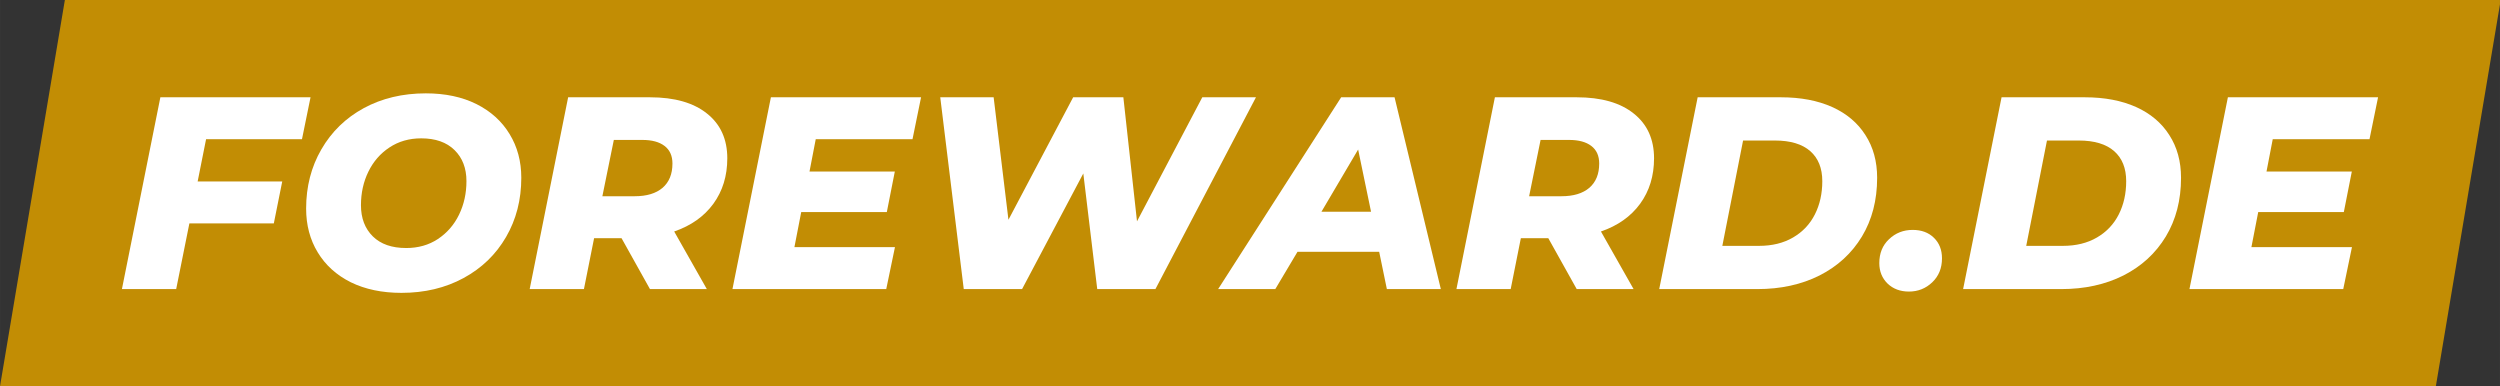 <?xml version="1.0" encoding="UTF-8" standalone="no"?>
<svg
   width="358.969"
   zoomAndPan="magnify"
   viewBox="0 0 269.227 41.594"
   height="55.458"
   preserveAspectRatio="xMidYMid"
   version="1.0"
   id="svg130"
   xmlns="http://www.w3.org/2000/svg"
   xmlns:svg="http://www.w3.org/2000/svg">
  <rect x="0" y="0" width="269.227" height="41.594" fill="#333333" stroke="none"/>
  <defs
     id="defs22">
    <g
       id="g2" />
    <clipPath
       id="9a3623f994">
      <path
         d="M 52.848,166.703 H 322.234 v 41.594 H 52.848 Z m 0,0"
         clip-rule="nonzero"
         id="path4" />
    </clipPath>
    <clipPath
       id="5edb770f76">
      <path
         d="M 59.832,166.703 H 322.152 l -6.984,41.594 H 52.848 Z m 0,0"
         clip-rule="nonzero"
         id="path7" />
    </clipPath>
    <clipPath
       id="1f37389996">
      <path
         d="M 0.848,0.703 H 270.234 v 41.594 H 0.848 Z m 0,0"
         clip-rule="nonzero"
         id="path10" />
    </clipPath>
    <clipPath
       id="e40b8ee6a5">
      <path
         d="M 7.832,0.703 H 270.152 l -6.984,41.594 H 0.848 Z m 0,0"
         clip-rule="nonzero"
         id="path13" />
    </clipPath>
    <clipPath
       id="4f25817e18">
      <rect
         x="0"
         width="271"
         y="0"
         height="43"
         id="rect16" />
    </clipPath>
    <clipPath
       id="77b31f2b67">
      <rect
         x="0"
         width="247"
         y="0"
         height="37"
         id="rect19" />
    </clipPath>
  </defs>
  <g
     id="g468"
     transform="translate(-52.848,-166.703)">
    <g
       clip-path="url(#9a3623f994)"
       id="g36">
      <g
         clip-path="url(#5edb770f76)"
         id="g34">
        <g
           transform="translate(52,166)"
           id="g32">
          <g
             clip-path="url(#4f25817e18)"
             id="g30">
            <g
               clip-path="url(#1f37389996)"
               id="g28">
              <g
                 clip-path="url(#e40b8ee6a5)"
                 id="g26">
                <path
                   fill="#c28d04"
                   d="M 0.848,0.703 H 270.074 v 41.594 H 0.848 Z m 0,0"
                   fill-opacity="1"
                   fill-rule="nonzero"
                   id="path24" />
              </g>
            </g>
          </g>
        </g>
      </g>
    </g>
    <g
       transform="translate(64.28,169.342)"
       id="g128">
      <g
         clip-path="url(#77b31f2b67)"
         id="g126">
        <g
           fill="#ffffff"
           fill-opacity="1"
           id="g44">
          <g
             transform="translate(1.228,28.494)"
             id="g42">
            <g
               id="g40">
              <path
                 d="M 9.531,-16.141 8.625,-11.594 h 9.109 l -0.906,4.516 H 7.734 L 6.312,0 H 0.469 L 4.609,-20.656 H 20.781 l -0.922,4.516 z m 0,0"
                 id="path38" />
            </g>
          </g>
        </g>
        <g
           fill="#ffffff"
           fill-opacity="1"
           id="g52">
          <g
             transform="translate(20.174,28.494)"
             id="g50">
            <g
               id="g48">
              <path
                 d="m 11.625,0.406 c -2.086,0 -3.902,-0.383 -5.453,-1.141 -1.543,-0.77 -2.73,-1.844 -3.562,-3.219 -0.836,-1.375 -1.25,-2.945 -1.25,-4.719 0,-2.363 0.547,-4.488 1.641,-6.375 1.094,-1.895 2.613,-3.375 4.562,-4.438 1.957,-1.062 4.188,-1.594 6.688,-1.594 2.094,0 3.91,0.387 5.453,1.156 1.539,0.773 2.727,1.844 3.562,3.219 0.844,1.375 1.266,2.949 1.266,4.719 0,2.367 -0.547,4.492 -1.641,6.375 C 21.797,-3.723 20.27,-2.25 18.312,-1.188 16.352,-0.125 14.125,0.406 11.625,0.406 Z m 0.5,-4.828 c 1.301,0 2.441,-0.32 3.422,-0.969 0.988,-0.656 1.75,-1.531 2.281,-2.625 0.531,-1.094 0.797,-2.297 0.797,-3.609 0,-1.395 -0.43,-2.508 -1.281,-3.344 -0.855,-0.844 -2.055,-1.266 -3.594,-1.266 -1.293,0 -2.434,0.328 -3.422,0.984 -0.98,0.648 -1.734,1.516 -2.266,2.609 -0.531,1.086 -0.797,2.289 -0.797,3.609 0,1.398 0.426,2.516 1.281,3.359 0.852,0.836 2.047,1.25 3.578,1.25 z m 0,0"
                 id="path46" />
            </g>
          </g>
        </g>
        <g
           fill="#ffffff"
           fill-opacity="1"
           id="g60">
          <g
             transform="translate(45.14,28.494)"
             id="g58">
            <g
               id="g56">
              <path
                 d="m 21.75,-14.078 c 0,1.887 -0.5,3.516 -1.5,4.891 -1,1.367 -2.406,2.359 -4.219,2.984 L 19.547,0 h -6.125 l -3.062,-5.484 H 7.406 L 6.312,0 H 0.469 l 4.141,-20.656 h 8.812 c 2.645,0 4.691,0.586 6.141,1.75 1.457,1.156 2.188,2.766 2.188,4.828 z m -5.906,0.562 c 0,-0.844 -0.289,-1.477 -0.859,-1.906 -0.562,-0.426 -1.355,-0.641 -2.375,-0.641 H 9.531 L 8.297,-10 h 3.484 c 1.289,0 2.289,-0.301 3,-0.906 0.707,-0.613 1.062,-1.484 1.062,-2.609 z m 0,0"
                 id="path54" />
            </g>
          </g>
        </g>
        <g
           fill="#ffffff"
           fill-opacity="1"
           id="g68">
          <g
             transform="translate(66.977,28.494)"
             id="g66">
            <g
               id="g64">
              <path
                 d="m 9.438,-16.141 -0.672,3.484 h 9.188 L 17.094,-8.297 H 7.875 l -0.734,3.781 H 17.969 L 17.031,0 H 0.469 L 4.609,-20.656 H 20.781 l -0.922,4.516 z m 0,0"
                 id="path62" />
            </g>
          </g>
        </g>
        <g
           fill="#ffffff"
           fill-opacity="1"
           id="g76">
          <g
             transform="translate(86.808,28.494)"
             id="g74">
            <g
               id="g72">
              <path
                 d="M 37.016,-20.656 26.188,0 h -6.266 l -1.5,-12.453 L 11.828,0 h -6.281 l -2.531,-20.656 h 5.75 l 1.594,13.188 6.969,-13.188 h 5.406 l 1.469,13.359 7.031,-13.359 z m 0,0"
                 id="path70" />
            </g>
          </g>
        </g>
        <g
           fill="#ffffff"
           fill-opacity="1"
           id="g84">
          <g
             transform="translate(121.749,28.494)"
             id="g82">
            <g
               id="g80">
              <path
                 d="M 15.344,-4.016 H 6.547 L 4.156,0 H -2 L 11.25,-20.656 H 17 L 21.984,0 h -5.812 z m -0.875,-4.312 L 13.078,-15.031 9.125,-8.328 Z m 0,0"
                 id="path78" />
            </g>
          </g>
        </g>
        <g
           fill="#ffffff"
           fill-opacity="1"
           id="g92">
          <g
             transform="translate(144.944,28.494)"
             id="g90">
            <g
               id="g88">
              <path
                 d="m 21.75,-14.078 c 0,1.887 -0.5,3.516 -1.5,4.891 -1,1.367 -2.406,2.359 -4.219,2.984 L 19.547,0 h -6.125 l -3.062,-5.484 H 7.406 L 6.312,0 H 0.469 l 4.141,-20.656 h 8.812 c 2.645,0 4.691,0.586 6.141,1.75 1.457,1.156 2.188,2.766 2.188,4.828 z m -5.906,0.562 c 0,-0.844 -0.289,-1.477 -0.859,-1.906 -0.562,-0.426 -1.355,-0.641 -2.375,-0.641 H 9.531 L 8.297,-10 h 3.484 c 1.289,0 2.289,-0.301 3,-0.906 0.707,-0.613 1.062,-1.484 1.062,-2.609 z m 0,0"
                 id="path86" />
            </g>
          </g>
        </g>
        <g
           fill="#ffffff"
           fill-opacity="1"
           id="g100">
          <g
             transform="translate(166.782,28.494)"
             id="g98">
            <g
               id="g96">
              <path
                 d="m 4.609,-20.656 h 8.969 c 2.125,0 3.961,0.352 5.516,1.047 1.551,0.699 2.742,1.703 3.578,3.016 0.844,1.305 1.266,2.84 1.266,4.609 0,2.406 -0.547,4.516 -1.641,6.328 -1.094,1.805 -2.617,3.199 -4.562,4.188 C 15.785,-0.488 13.551,0 11.031,0 H 0.469 Z m 6.609,16 c 1.414,0 2.641,-0.301 3.672,-0.906 1.031,-0.602 1.812,-1.43 2.344,-2.484 0.531,-1.051 0.797,-2.242 0.797,-3.578 0,-1.395 -0.434,-2.473 -1.297,-3.234 C 15.867,-15.617 14.598,-16 12.922,-16 H 9.5 L 7.266,-4.656 Z m 0,0"
                 id="path94" />
            </g>
          </g>
        </g>
        <g
           fill="#ffffff"
           fill-opacity="1"
           id="g108">
          <g
             transform="translate(191.157,28.494)"
             id="g106">
            <g
               id="g104">
              <path
                 d="m 2.984,0.266 c -0.93,0 -1.695,-0.285 -2.297,-0.859 -0.594,-0.582 -0.891,-1.316 -0.891,-2.203 0,-1.062 0.348,-1.922 1.047,-2.578 0.695,-0.664 1.547,-1 2.547,-1 0.945,0 1.707,0.281 2.281,0.844 0.582,0.562 0.875,1.305 0.875,2.219 0,1.055 -0.352,1.914 -1.047,2.578 -0.699,0.668 -1.539,1 -2.516,1 z m 0,0"
                 id="path102" />
            </g>
          </g>
        </g>
        <g
           fill="#ffffff"
           fill-opacity="1"
           id="g116">
          <g
             transform="translate(199.509,28.494)"
             id="g114">
            <g
               id="g112">
              <path
                 d="m 4.609,-20.656 h 8.969 c 2.125,0 3.961,0.352 5.516,1.047 1.551,0.699 2.742,1.703 3.578,3.016 0.844,1.305 1.266,2.84 1.266,4.609 0,2.406 -0.547,4.516 -1.641,6.328 -1.094,1.805 -2.617,3.199 -4.562,4.188 C 15.785,-0.488 13.551,0 11.031,0 H 0.469 Z m 6.609,16 c 1.414,0 2.641,-0.301 3.672,-0.906 1.031,-0.602 1.812,-1.43 2.344,-2.484 0.531,-1.051 0.797,-2.242 0.797,-3.578 0,-1.395 -0.434,-2.473 -1.297,-3.234 C 15.867,-15.617 14.598,-16 12.922,-16 H 9.5 L 7.266,-4.656 Z m 0,0"
                 id="path110" />
            </g>
          </g>
        </g>
        <g
           fill="#ffffff"
           fill-opacity="1"
           id="g124">
          <g
             transform="translate(223.884,28.494)"
             id="g122">
            <g
               id="g120">
              <path
                 d="m 9.438,-16.141 -0.672,3.484 h 9.188 L 17.094,-8.297 H 7.875 l -0.734,3.781 H 17.969 L 17.031,0 H 0.469 L 4.609,-20.656 H 20.781 l -0.922,4.516 z m 0,0"
                 id="path118" />
            </g>
          </g>
        </g>
      </g>
    </g>
  </g>
</svg>
